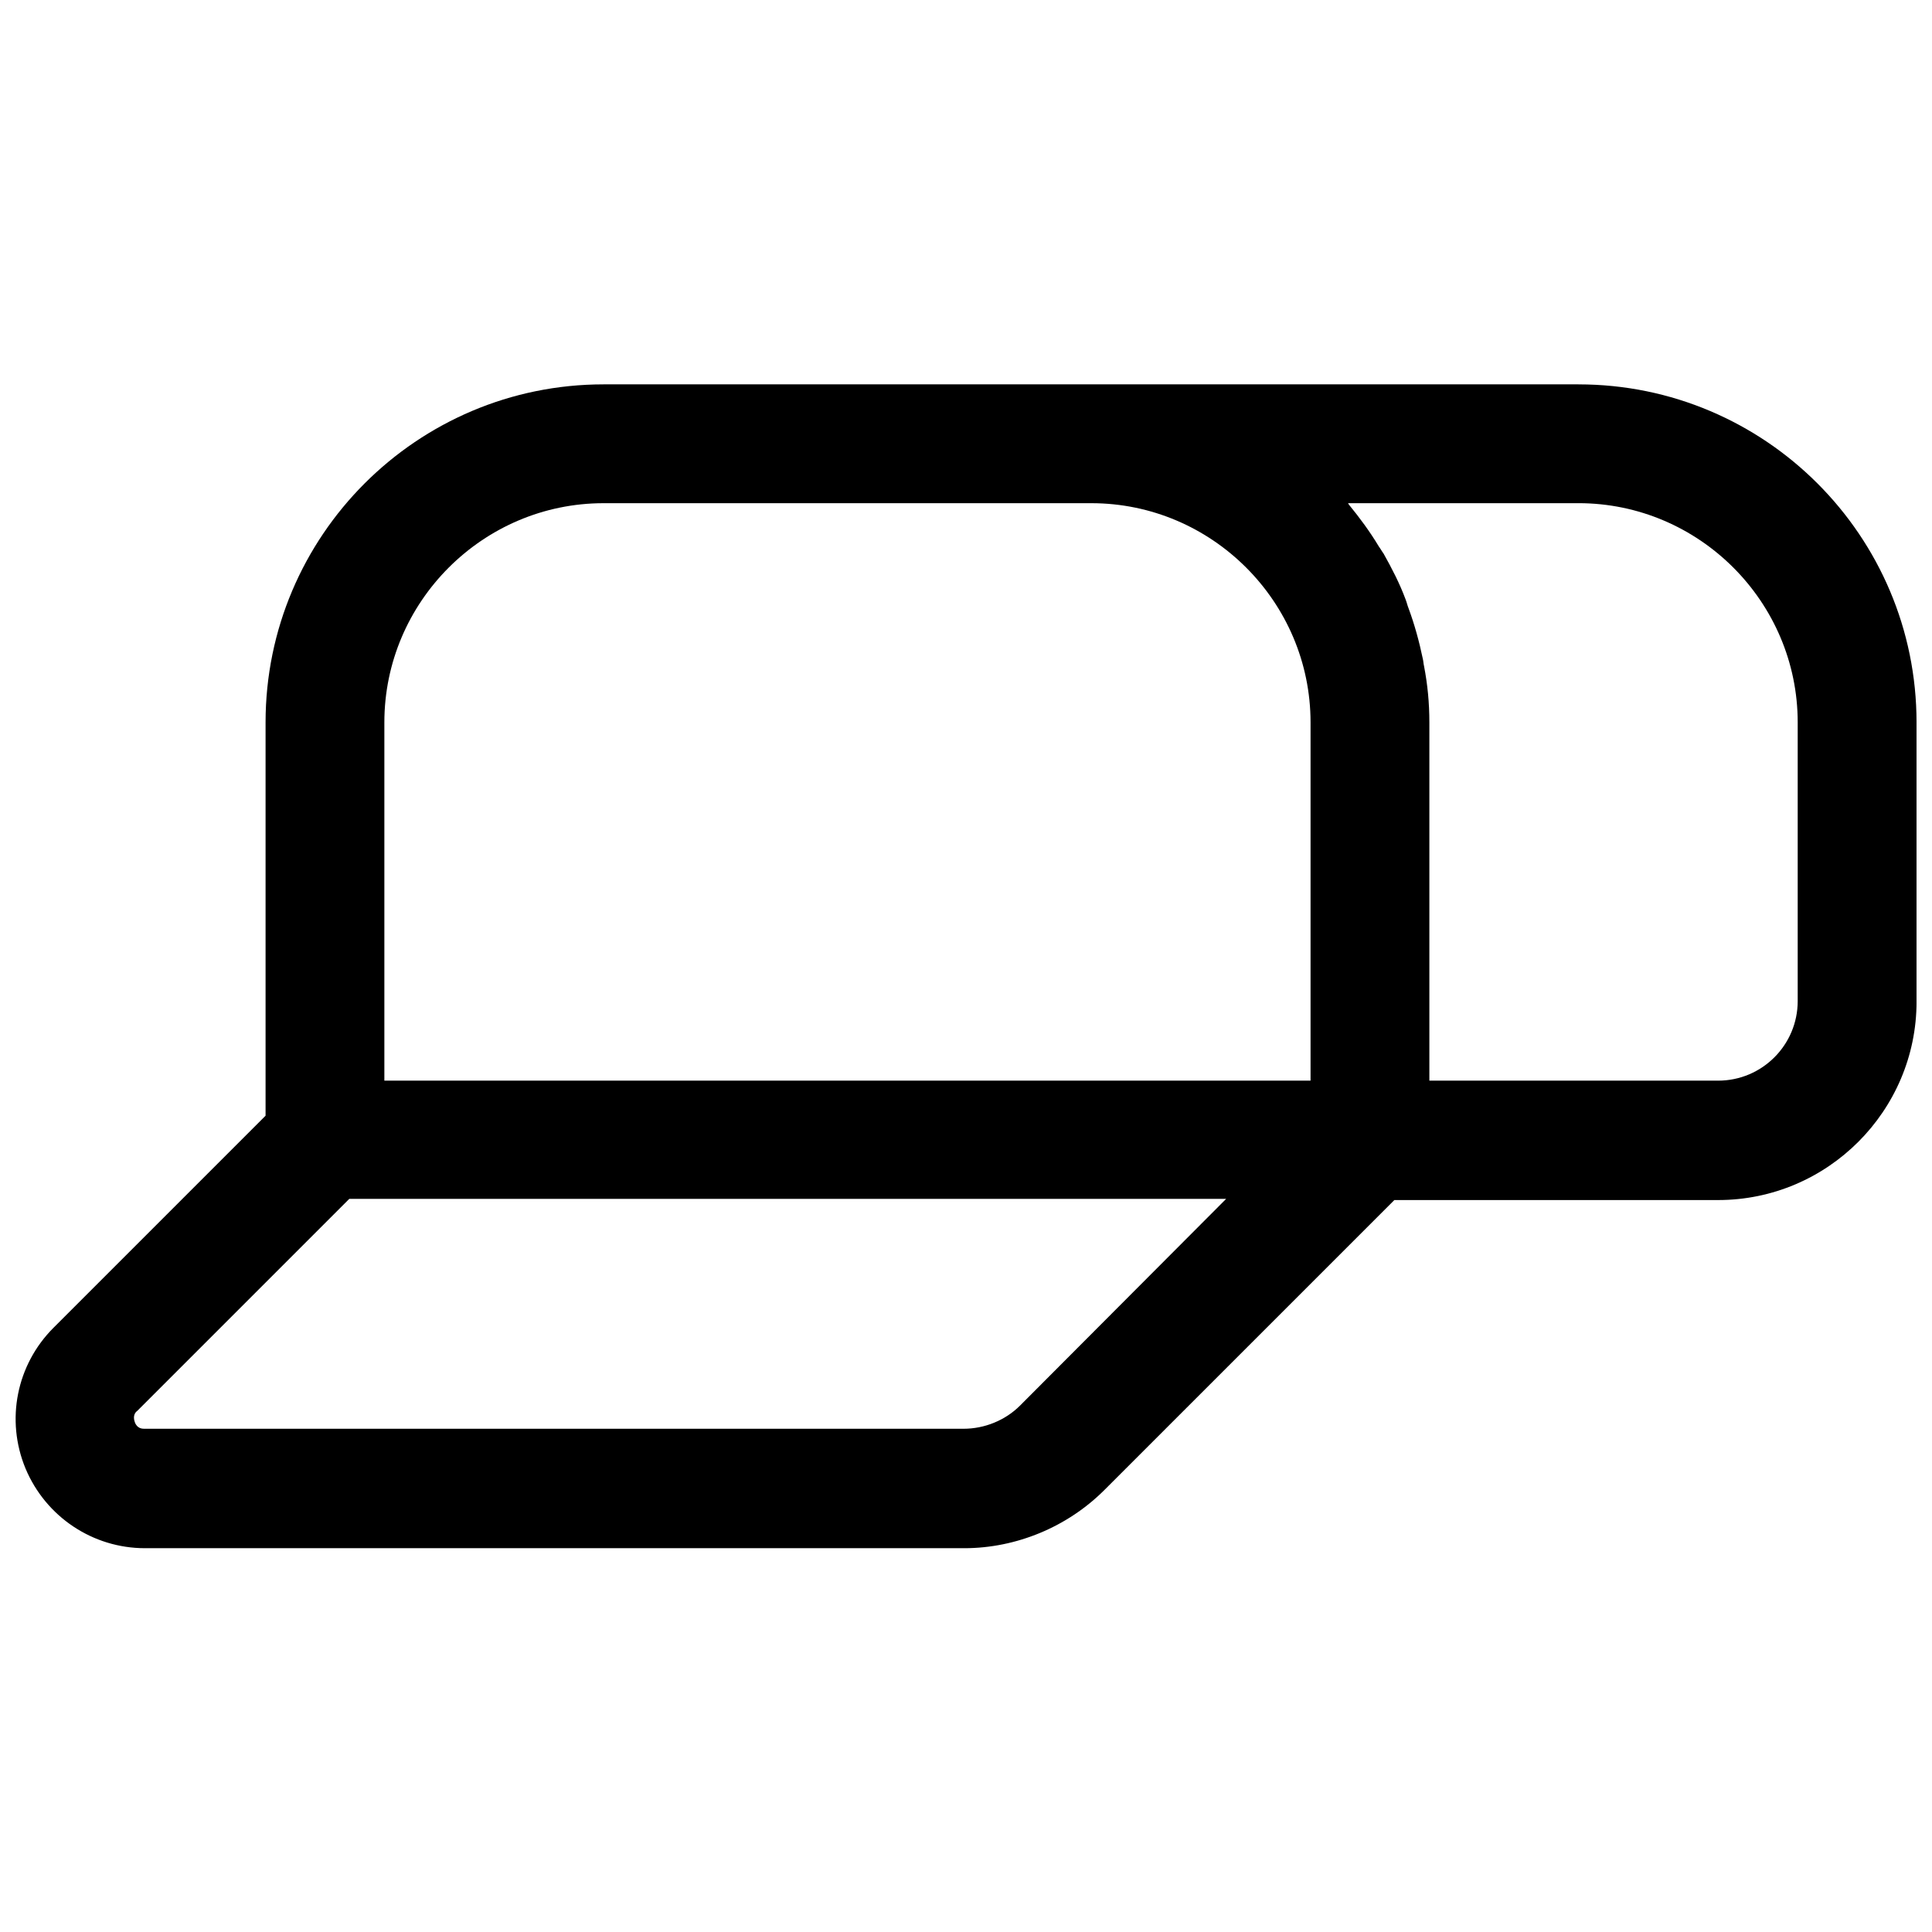 <?xml version="1.0" encoding="UTF-8"?>
<!-- The Best Svg Icon site in the world: iconSvg.co, Visit us! https://iconsvg.co -->
<svg width="800px" height="800px" version="1.1" viewBox="144 144 512 512" xmlns="http://www.w3.org/2000/svg">
 <defs>
  <clipPath id="a">
   <path d="m148.09 245h503.81v310h-503.81z"/>
  </clipPath>
 </defs>
 <g clip-path="url(#a)">
  <path d="m562.32 245.86h-258.36c-49.438 0-89.582 40.148-89.582 89.582v104.23l-56.207 56.207c-9.762 9.762-12.754 24.402-7.398 37.312 5.352 12.754 17.789 21.098 31.645 21.098h217.11c13.855 0 27.395-5.668 37.156-15.43l76.832-76.832h85.805c28.969 0 52.586-23.617 52.586-52.586l-0.004-73.992c0-49.438-40.145-89.586-89.582-89.586zm-316.46 89.586c0-31.961 26.137-58.094 58.094-58.094h129.26c31.961 0 58.094 26.137 58.094 58.094v94.938l-245.45-0.004zm168.46 181.05c-3.938 3.938-9.445 6.141-14.957 6.141h-217.11c-0.473 0-1.891 0-2.519-1.73-0.629-1.73 0.156-2.676 0.629-2.992l56.207-56.207h232.38zm206.09-107.21c0 11.652-9.445 21.098-21.098 21.098h-76.516v-94.938c0-5.195-0.473-10.078-1.418-14.957-0.156-0.629-0.156-1.258-0.316-1.891-0.945-4.566-2.203-9.133-3.777-13.383-0.316-0.789-0.473-1.574-0.789-2.363-1.574-4.25-3.621-8.188-5.824-12.121-0.469-0.629-0.785-1.258-1.258-1.891-2.363-3.938-5.039-7.559-7.871-11.02-0.156-0.156-0.156-0.316-0.316-0.473h61.086c31.961 0 58.094 26.137 58.094 58.094z"/>
 </g>
</svg>